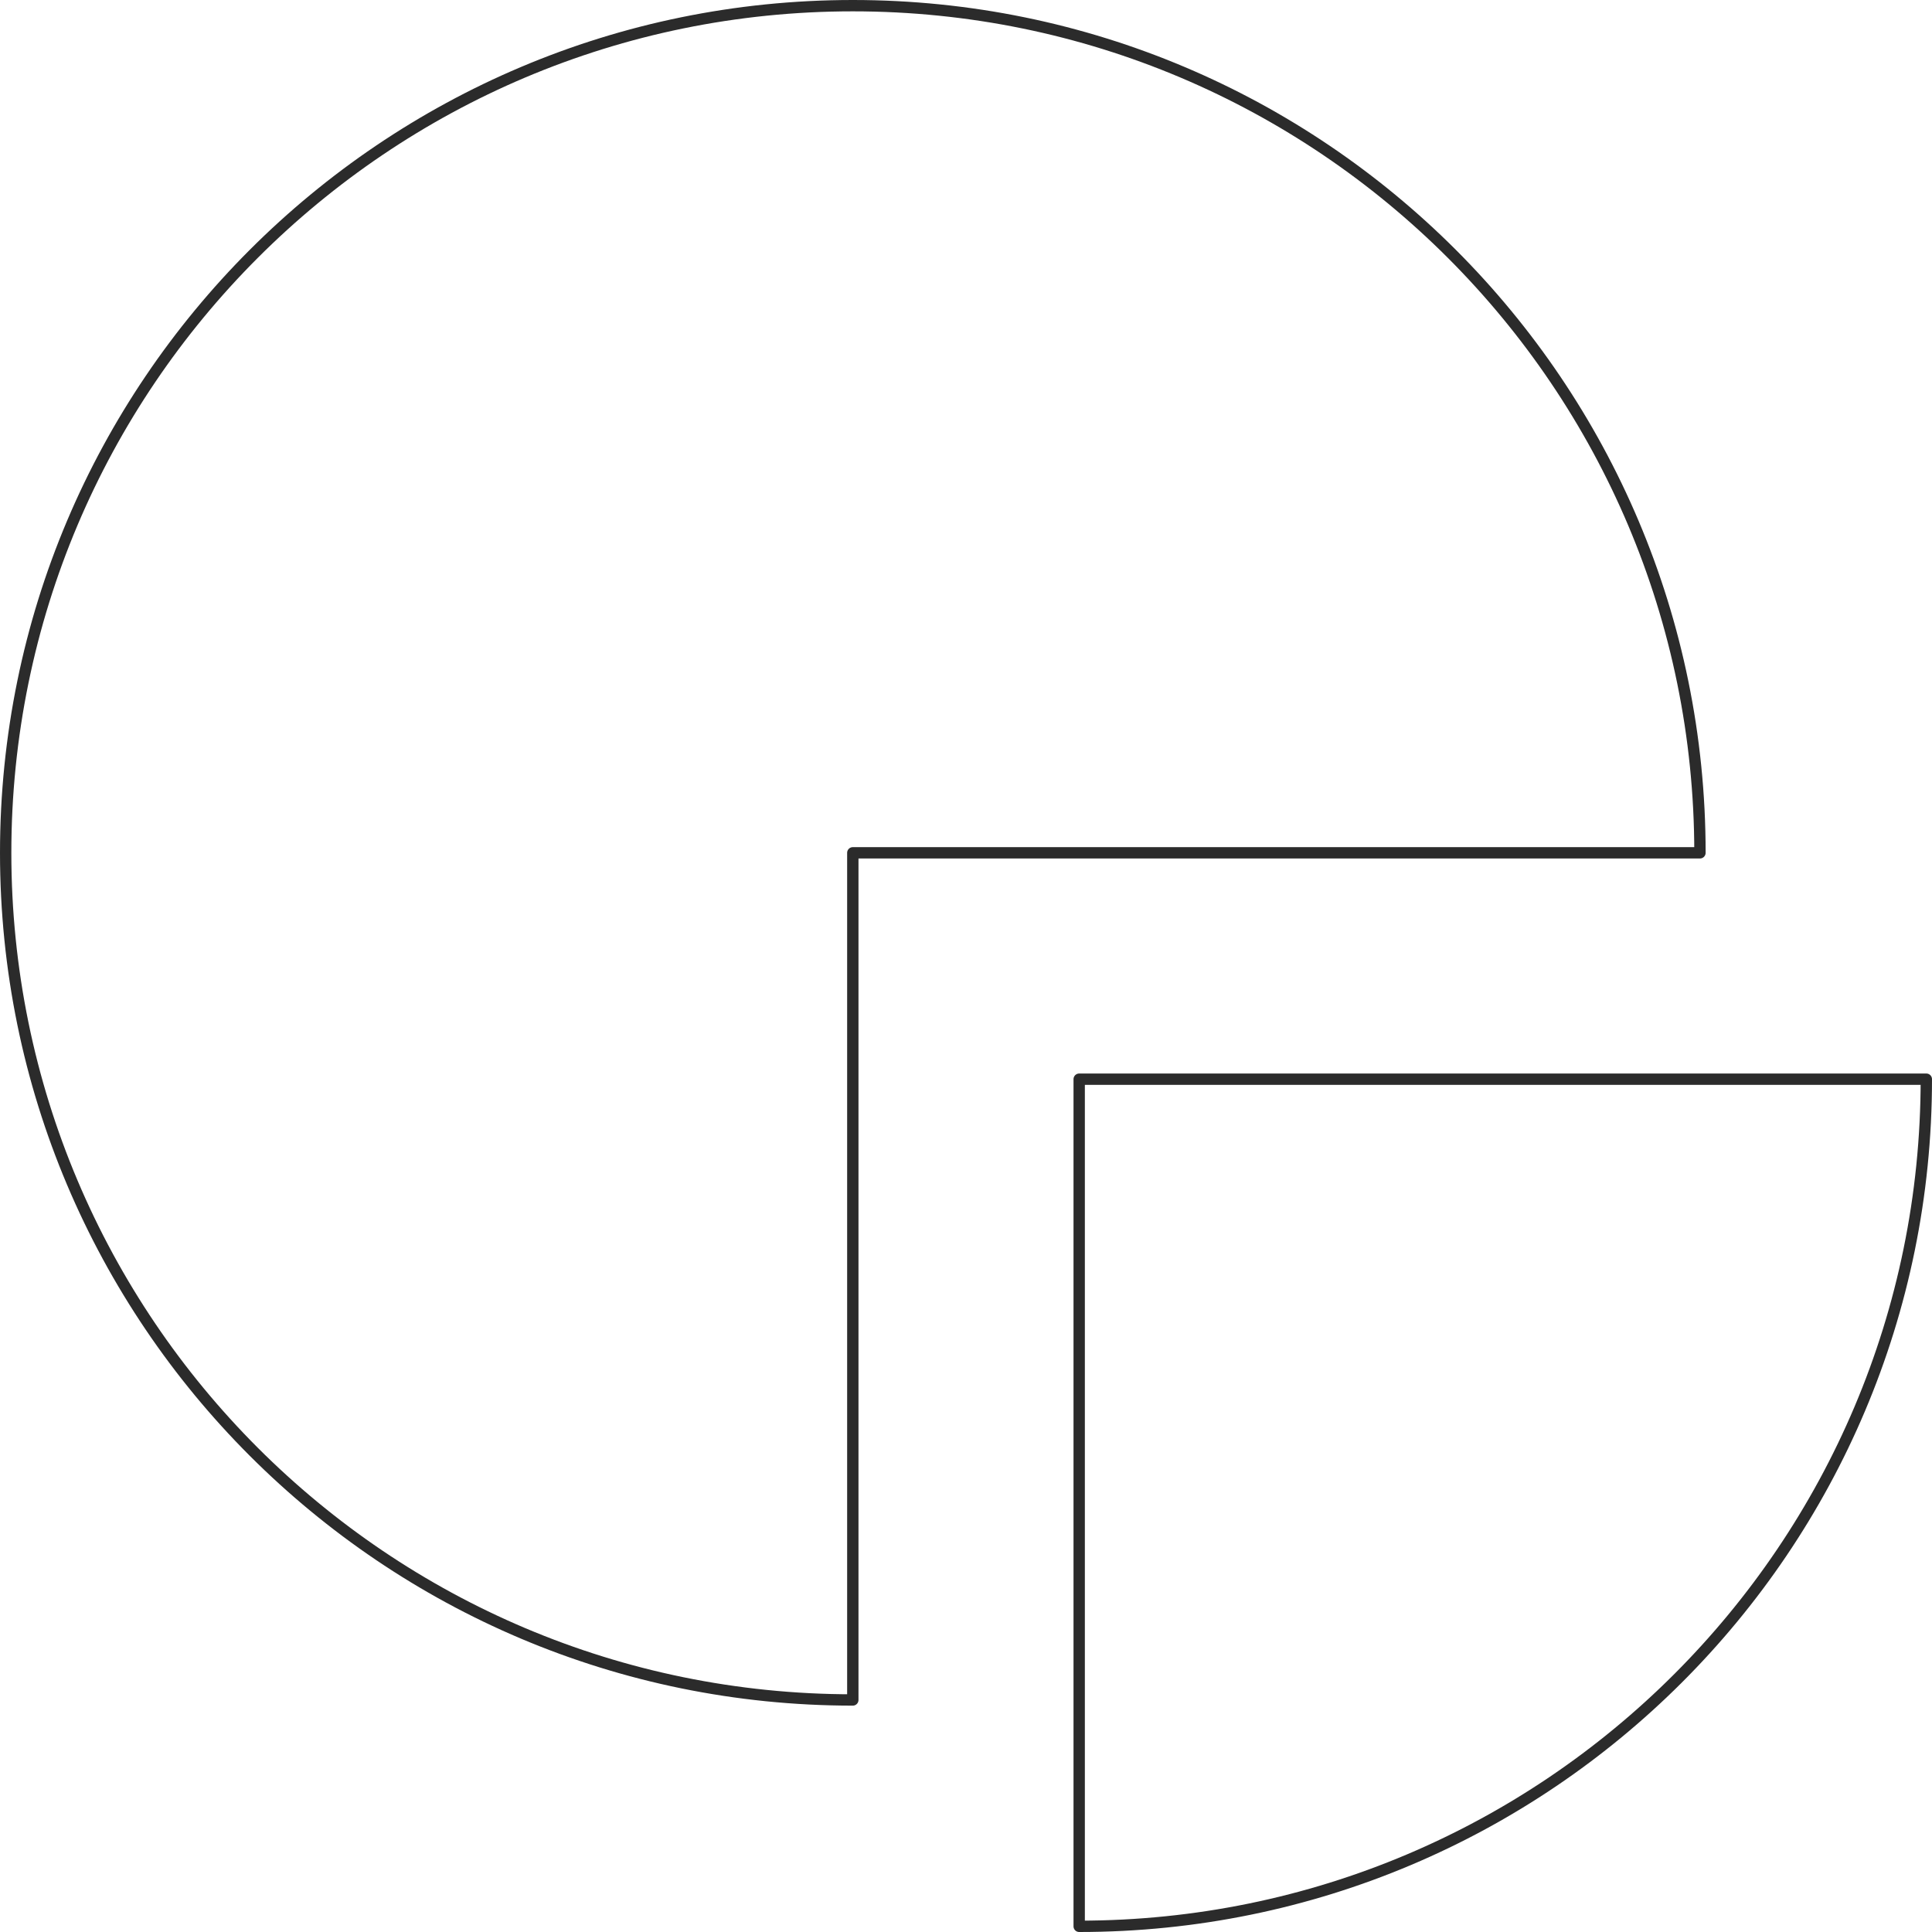<?xml version="1.0" encoding="UTF-8"?>
<svg id="Layer_2" xmlns="http://www.w3.org/2000/svg" viewBox="0 0 119.23 119.23">
  <defs>
    <style>
      .cls-1 {
        fill: none;
        stroke: #2b2b2b;
        stroke-linecap: round;
        stroke-linejoin: round;
        stroke-width: .7px;
      }
    </style>
  </defs>
  <g id="_ëÎÓÈ_1" data-name="ëÎÓÈ_1">
    <g>
      <path class="cls-1" d="M104.91,52.63C104.91,23.76,81.5.35,52.63.35S.35,23.76.35,52.63s23.41,52.28,52.28,52.28v-52.28h52.28Z"/>
      <path class="cls-1" d="M118.88,66.6h-52.28v52.28c28.87,0,52.28-23.41,52.28-52.28Z"/>
    </g>
  </g>
</svg>